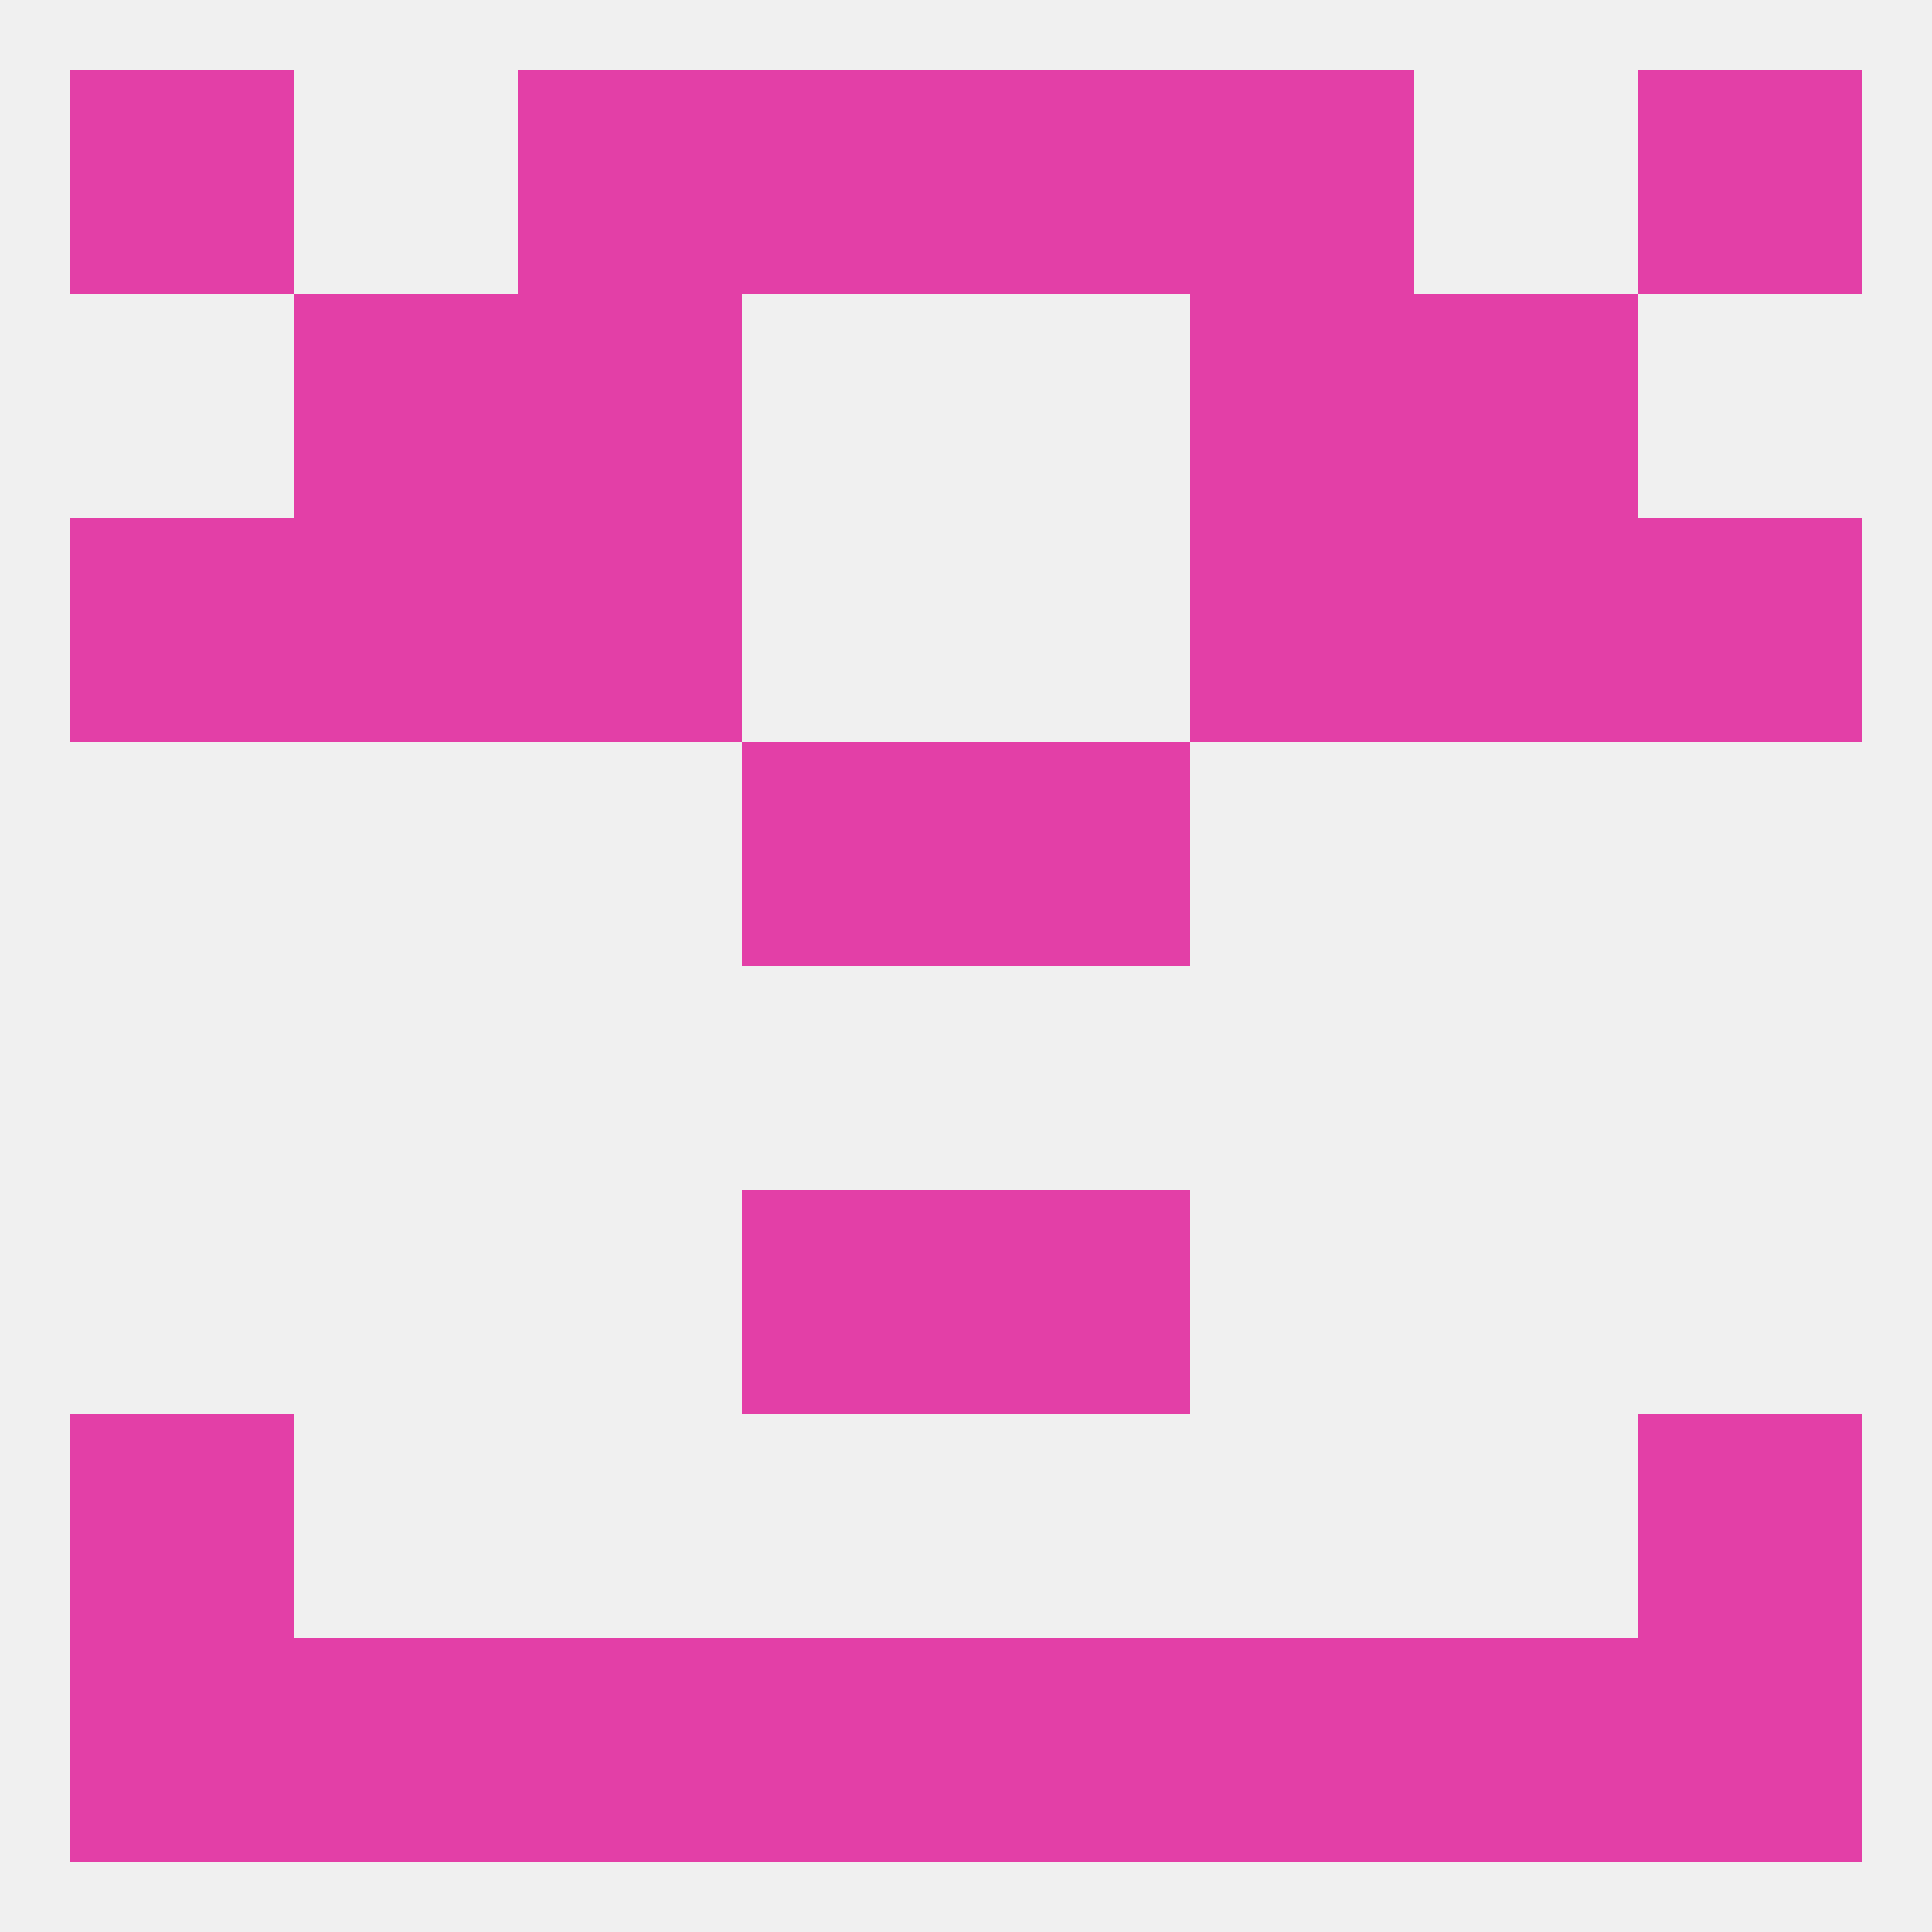 
<!--   <?xml version="1.0"?> -->
<svg version="1.1" baseprofile="full" xmlns="http://www.w3.org/2000/svg" xmlns:xlink="http://www.w3.org/1999/xlink" xmlns:ev="http://www.w3.org/2001/xml-events" width="250" height="250" viewBox="0 0 250 250" >
	<rect width="100%" height="100%" fill="rgba(240,240,240,255)"/>

	<rect x="96" y="212" width="29" height="29" fill="rgba(227,63,167,255)"/>
	<rect x="125" y="212" width="29" height="29" fill="rgba(227,63,167,255)"/>
	<rect x="67" y="212" width="29" height="29" fill="rgba(227,63,167,255)"/>
	<rect x="154" y="212" width="29" height="29" fill="rgba(227,63,167,255)"/>
	<rect x="9" y="212" width="29" height="29" fill="rgba(227,63,167,255)"/>
	<rect x="183" y="212" width="29" height="29" fill="rgba(227,63,167,255)"/>
	<rect x="212" y="212" width="29" height="29" fill="rgba(227,63,167,255)"/>
	<rect x="38" y="212" width="29" height="29" fill="rgba(227,63,167,255)"/>
	<rect x="9" y="183" width="29" height="29" fill="rgba(227,63,167,255)"/>
	<rect x="212" y="183" width="29" height="29" fill="rgba(227,63,167,255)"/>
	<rect x="96" y="154" width="29" height="29" fill="rgba(227,63,167,255)"/>
	<rect x="125" y="154" width="29" height="29" fill="rgba(227,63,167,255)"/>
	<rect x="96" y="96" width="29" height="29" fill="rgba(227,63,167,255)"/>
	<rect x="125" y="96" width="29" height="29" fill="rgba(227,63,167,255)"/>
	<rect x="9" y="67" width="29" height="29" fill="rgba(227,63,167,255)"/>
	<rect x="212" y="67" width="29" height="29" fill="rgba(227,63,167,255)"/>
	<rect x="38" y="67" width="29" height="29" fill="rgba(227,63,167,255)"/>
	<rect x="183" y="67" width="29" height="29" fill="rgba(227,63,167,255)"/>
	<rect x="67" y="67" width="29" height="29" fill="rgba(227,63,167,255)"/>
	<rect x="154" y="67" width="29" height="29" fill="rgba(227,63,167,255)"/>
	<rect x="38" y="38" width="29" height="29" fill="rgba(227,63,167,255)"/>
	<rect x="183" y="38" width="29" height="29" fill="rgba(227,63,167,255)"/>
	<rect x="67" y="38" width="29" height="29" fill="rgba(227,63,167,255)"/>
	<rect x="154" y="38" width="29" height="29" fill="rgba(227,63,167,255)"/>
	<rect x="96" y="9" width="29" height="29" fill="rgba(227,63,167,255)"/>
	<rect x="125" y="9" width="29" height="29" fill="rgba(227,63,167,255)"/>
	<rect x="9" y="9" width="29" height="29" fill="rgba(227,63,167,255)"/>
	<rect x="212" y="9" width="29" height="29" fill="rgba(227,63,167,255)"/>
	<rect x="67" y="9" width="29" height="29" fill="rgba(227,63,167,255)"/>
	<rect x="154" y="9" width="29" height="29" fill="rgba(227,63,167,255)"/>
</svg>